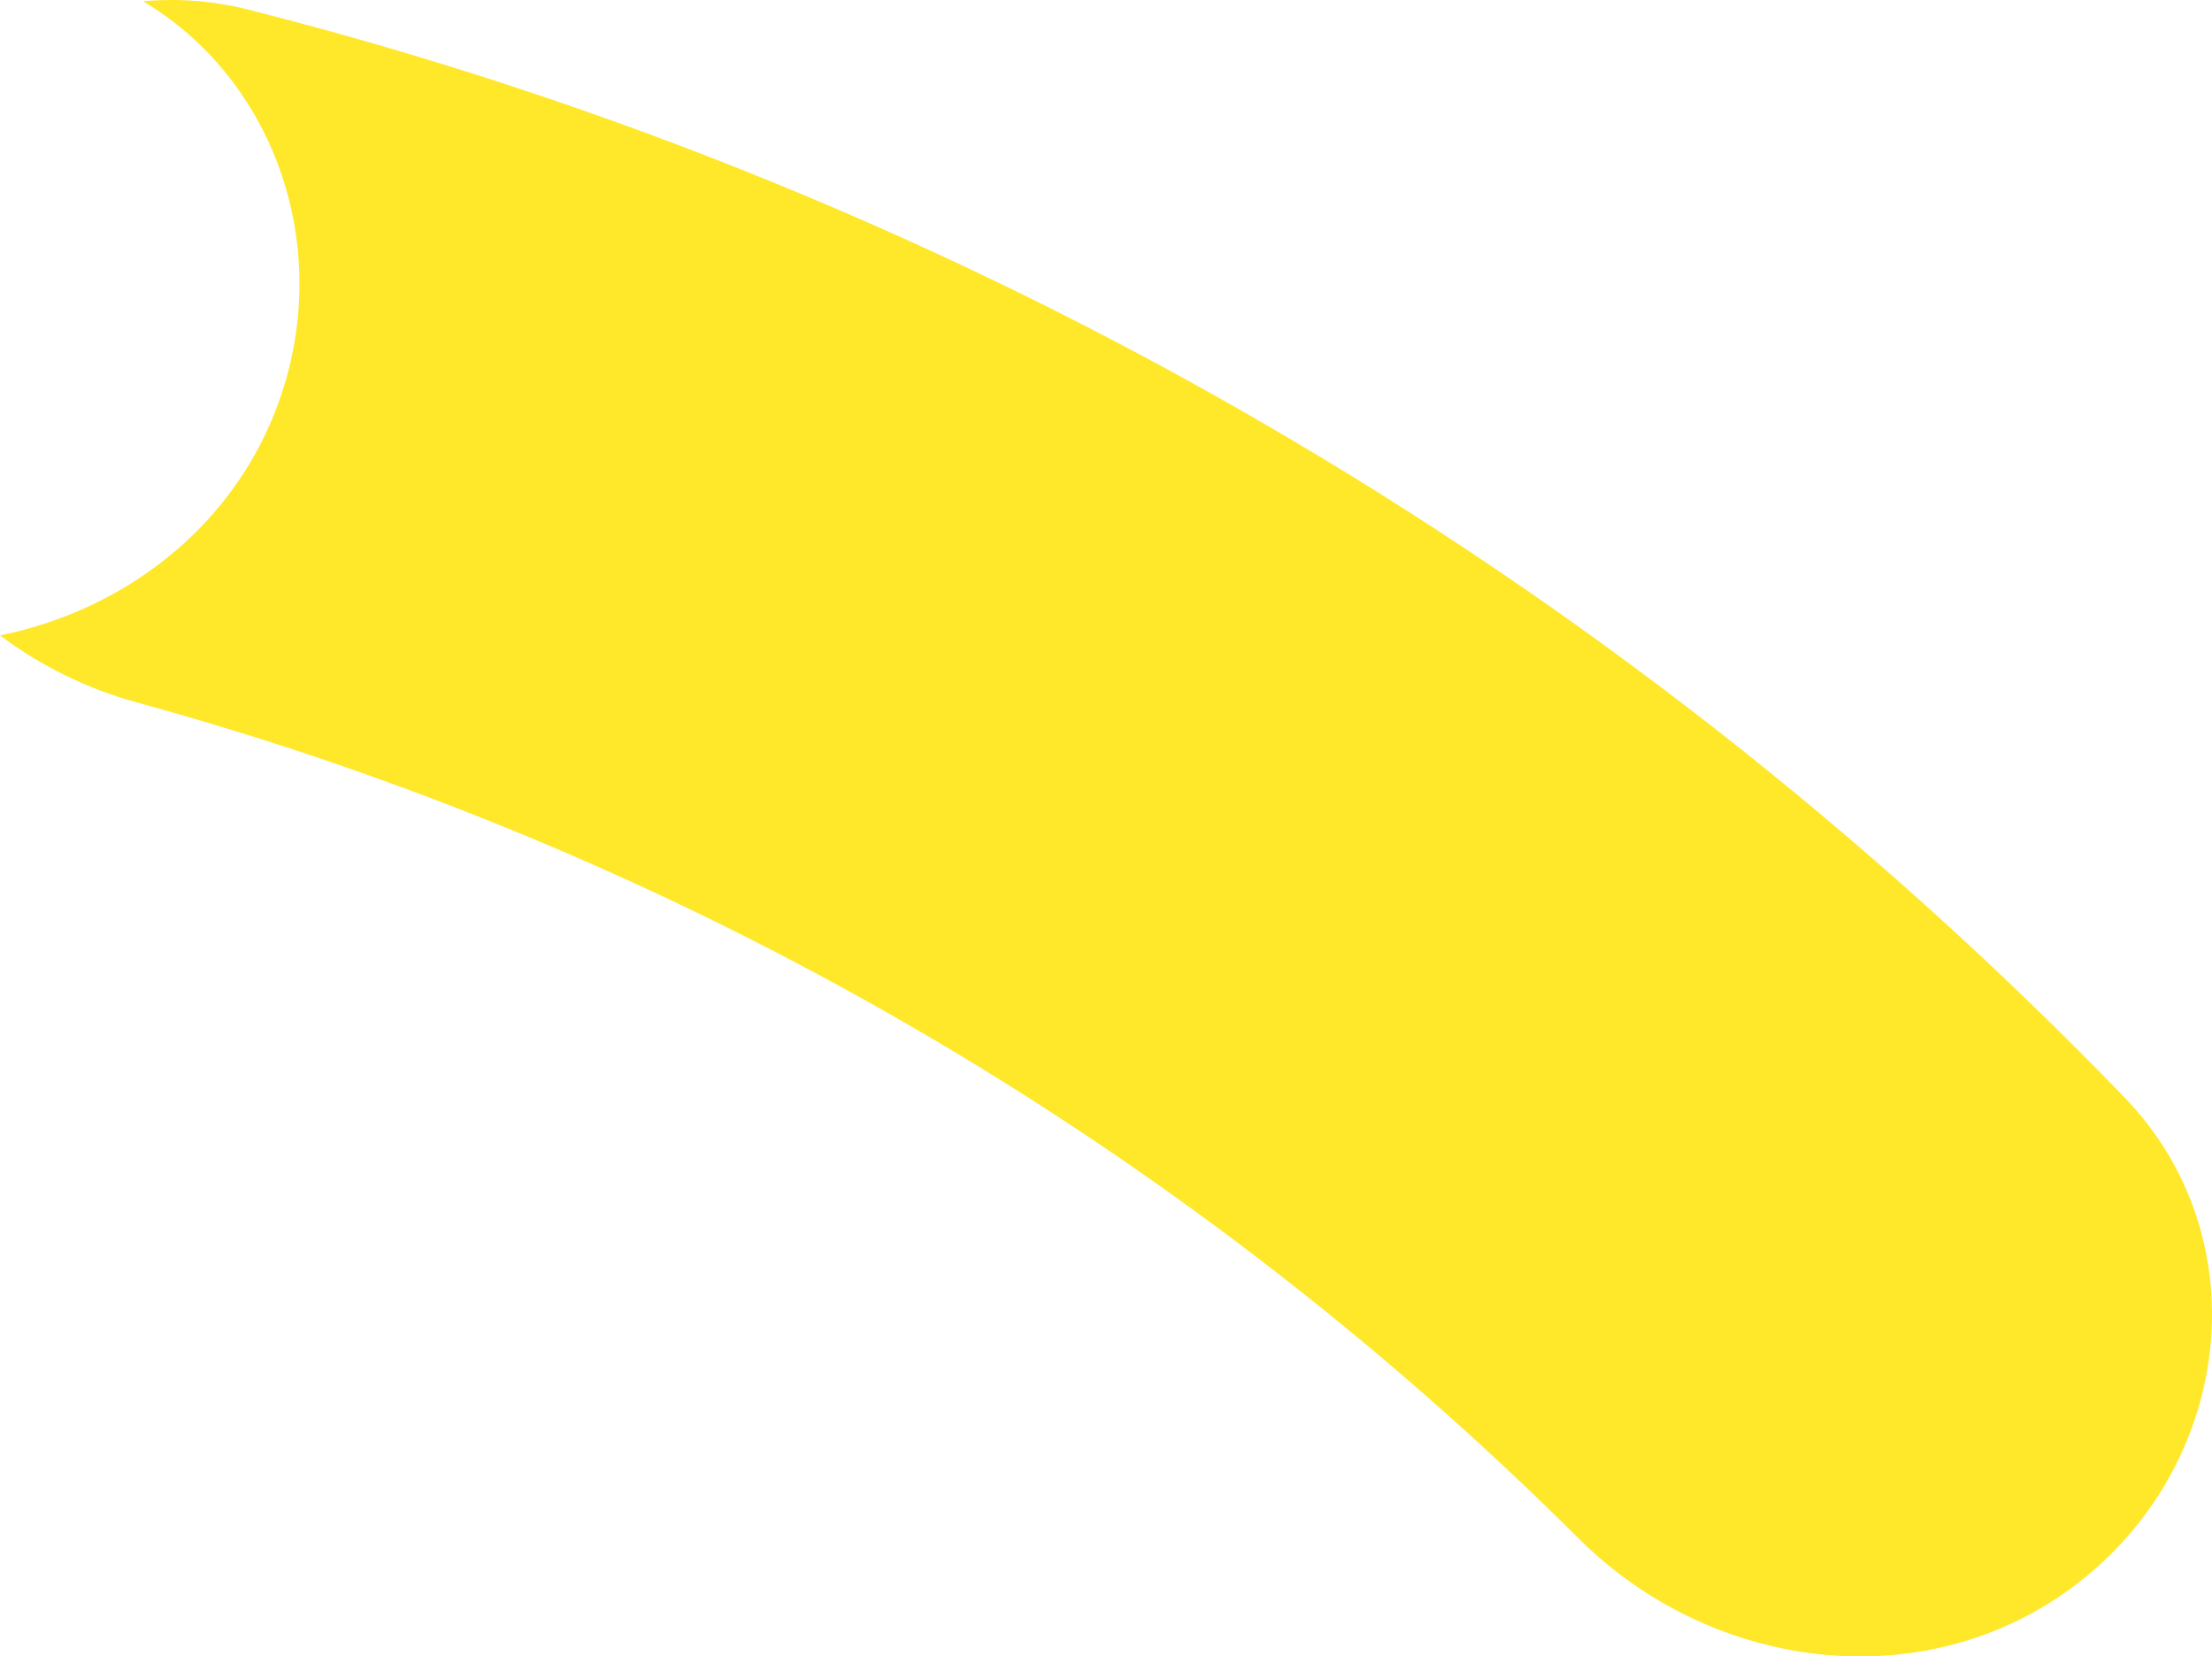 <?xml version="1.0" encoding="utf-8"?>
<svg xmlns="http://www.w3.org/2000/svg" fill="none" height="100%" overflow="visible" preserveAspectRatio="none" style="display: block;" viewBox="0 0 56.668 42.444" width="100%">
<path d="M3.666 0.034C4.546 -0.048 5.457 0.017 6.376 0.25C24.668 4.889 41.31 14.541 54.421 28.114C57.854 31.668 57.231 37.334 53.389 40.441C49.546 43.548 43.943 42.911 40.443 39.422C30.193 29.205 17.461 21.82 3.502 17.998C2.212 17.644 1.027 17.052 0 16.281C3.39 15.594 6.304 13.237 7.312 9.777C8.43 5.942 6.866 1.936 3.666 0.034Z" fill="#FFE82A" id="Subtract"/>
</svg>